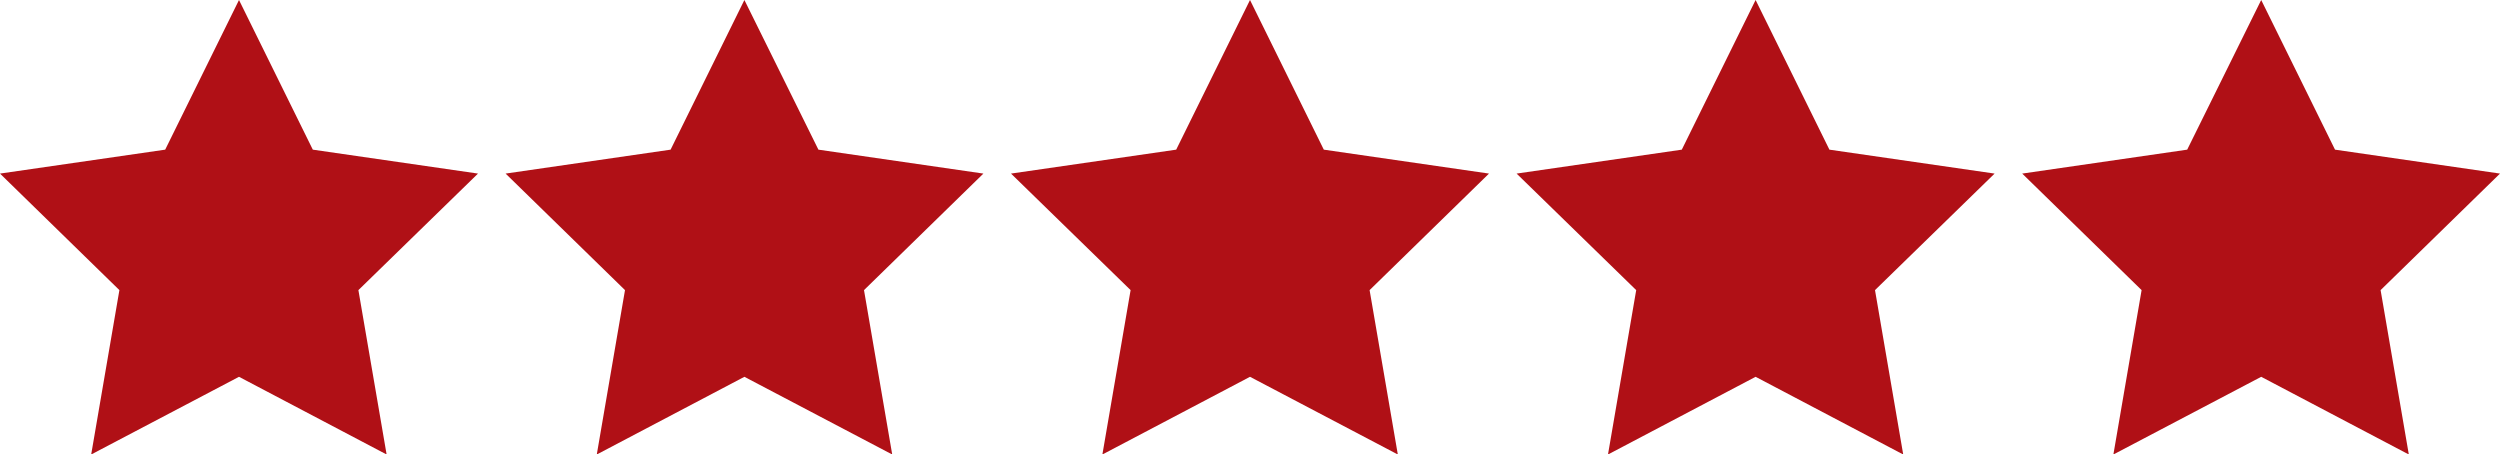 <svg xmlns="http://www.w3.org/2000/svg" viewBox="0 0 122.28 22.23"><defs><style>.cls-1{fill:#b01016;}</style></defs><g id="Layer_2" data-name="Layer 2"><g id="Layer_1-2" data-name="Layer 1"><polygon class="cls-1" points="11.69 0 15.3 7.32 23.38 8.49 17.53 14.19 18.91 22.23 11.69 18.43 4.46 22.23 5.84 14.19 0 8.49 8.08 7.32 11.69 0"/><polygon class="cls-1" points="36.41 0 40.03 7.32 48.1 8.49 42.26 14.19 43.64 22.23 36.41 18.43 29.19 22.23 30.57 14.19 24.73 8.49 32.8 7.32 36.41 0"/><polygon class="cls-1" points="61.14 0 64.75 7.32 72.83 8.49 66.99 14.19 68.37 22.23 61.14 18.43 53.92 22.23 55.3 14.19 49.45 8.49 57.53 7.32 61.14 0"/><polygon class="cls-1" points="85.87 0 89.48 7.32 97.56 8.49 91.71 14.19 93.09 22.23 85.87 18.43 78.65 22.23 80.03 14.19 74.18 8.49 82.26 7.32 85.87 0"/><polygon class="cls-1" points="110.6 0 114.21 7.32 122.28 8.49 116.44 14.19 117.82 22.23 110.6 18.43 103.37 22.23 104.75 14.19 98.91 8.49 106.98 7.32 110.6 0"/></g></g></svg>